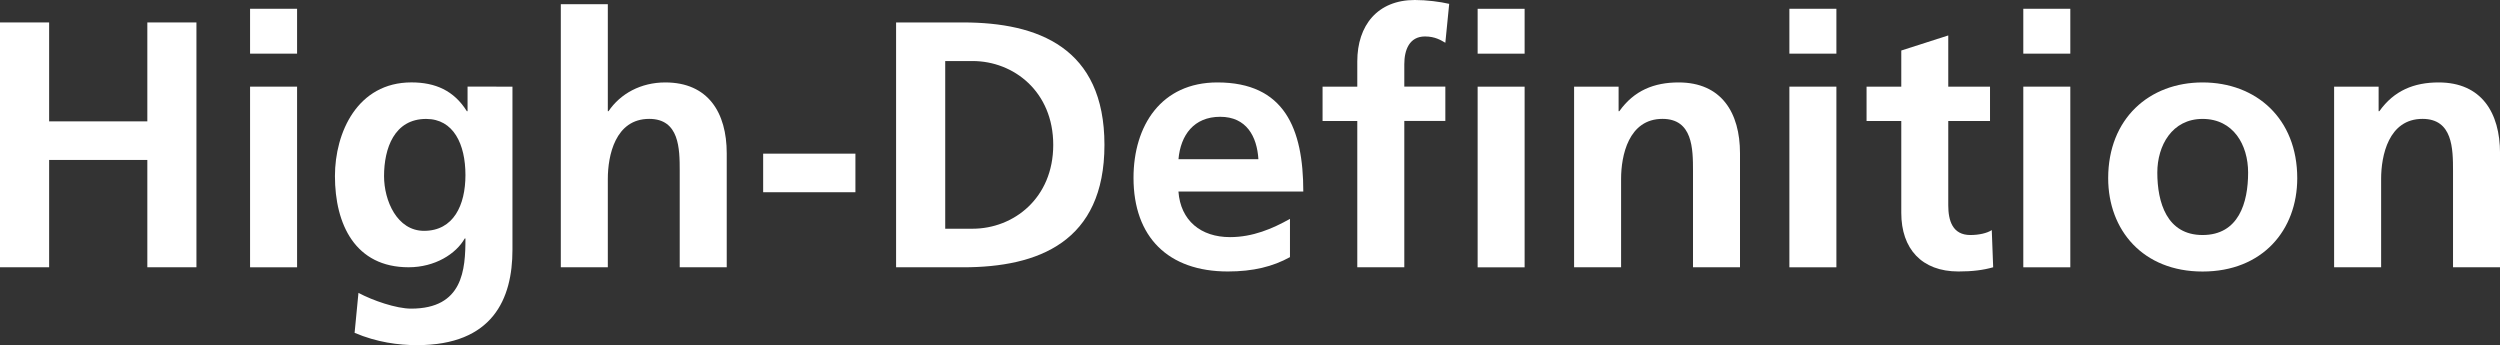 <?xml version="1.0" encoding="utf-8"?>
<!-- Generator: Adobe Illustrator 16.0.0, SVG Export Plug-In . SVG Version: 6.00 Build 0)  -->
<!DOCTYPE svg PUBLIC "-//W3C//DTD SVG 1.1//EN" "http://www.w3.org/Graphics/SVG/1.1/DTD/svg11.dtd">
<svg version="1.1" id="レイヤー_1" xmlns="http://www.w3.org/2000/svg" xmlns:xlink="http://www.w3.org/1999/xlink" x="0px"
	 y="0px" width="156.818px" height="21.65px" viewBox="120.861 125.16 156.818 21.65"
	 enable-background="new 120.861 125.16 156.818 21.65" xml:space="preserve">
<rect x="120.861" y="125.16" width="156.818" height="21.65" fill="#333333" stroke="none"/>
<g enable-background="new    ">
	<path fill="#FFFFFF" d="M120.861,126.568h3.082v6.205h6.16v-6.205h3.08v15.357h-3.08v-6.732h-6.16v6.732h-3.082V126.568z"/>
	<path fill="#FFFFFF" d="M136.547,125.71h2.949v2.815h-2.949V125.71z M136.547,130.595h2.949v11.332h-2.949V130.595z"/>
	<path fill="#FFFFFF" d="M153.006,130.595v10.231c0,3.081-1.232,5.984-5.986,5.984c-1.166,0-2.508-0.176-3.916-0.771l0.242-2.508
		c0.902,0.483,2.377,0.989,3.301,0.989c3.256,0,3.41-2.441,3.41-4.4h-0.045c-0.549,0.969-1.869,1.805-3.52,1.805
		c-3.344,0-4.621-2.685-4.621-5.721c0-2.729,1.408-5.875,4.797-5.875c1.496,0,2.662,0.506,3.477,1.805h0.045v-1.541L153.006,130.595
		L153.006,130.595z M150.057,136.141c0-1.937-0.748-3.521-2.465-3.521c-2.002,0-2.641,1.849-2.641,3.587
		c0,1.54,0.814,3.433,2.51,3.433C149.309,139.639,150.057,138.032,150.057,136.141z"/>
	<path fill="#FFFFFF" d="M156.039,125.425h2.949v6.711h0.043c0.748-1.101,2.025-1.805,3.564-1.805c2.686,0,3.852,1.894,3.852,4.444
		v7.15h-2.949v-6.051c0-1.387-0.021-3.257-1.914-3.257c-2.135,0-2.596,2.312-2.596,3.763v5.545h-2.949V125.425z"/>
	<path fill="#FFFFFF" d="M168.732,137.218v-2.42h5.787v2.42H168.732z"/>
	<path fill="#FFFFFF" d="M177.07,126.568h4.203c4.709,0,8.867,1.584,8.867,7.68c0,6.095-4.158,7.679-8.867,7.679h-4.203V126.568z
		 M180.152,139.507h1.715c2.574,0,5.061-1.915,5.061-5.259c0-3.346-2.486-5.259-5.061-5.259h-1.715V139.507z"/>
	<path fill="#FFFFFF" d="M201.777,141.289c-1.078,0.594-2.31,0.9-3.896,0.9c-3.739,0-5.918-2.155-5.918-5.873
		c0-3.279,1.738-5.985,5.259-5.985c4.202,0,5.391,2.883,5.391,6.843h-7.832c0.133,1.826,1.408,2.86,3.234,2.86
		c1.43,0,2.661-0.527,3.762-1.144V141.289z M199.797,135.148c-0.088-1.43-0.748-2.662-2.396-2.662c-1.649,0-2.485,1.146-2.618,2.662
		H199.797z"/>
	<path fill="#FFFFFF" d="M206,132.751h-2.178v-2.156H206v-1.584c0-2.267,1.277-3.851,3.609-3.851c0.748,0,1.584,0.109,2.156,0.242
		l-0.242,2.441c-0.265-0.154-0.64-0.396-1.275-0.396c-0.99,0-1.299,0.858-1.299,1.737v1.408h2.574v2.156h-2.574v9.176H206V132.751z
		 M213.549,125.71h2.947v2.815h-2.947V125.71z M213.549,130.595h2.947v11.332h-2.947V130.595z"/>
	<path fill="#FFFFFF" d="M219.596,130.595h2.795v1.541h0.045c0.924-1.299,2.178-1.805,3.719-1.805c2.685,0,3.851,1.894,3.851,4.444
		v7.15h-2.948v-6.051c0-1.387-0.021-3.257-1.914-3.257c-2.134,0-2.597,2.312-2.597,3.763v5.545h-2.948v-11.331H219.596z"/>
	<path fill="#FFFFFF" d="M233.104,125.71h2.949v2.815h-2.949V125.71z M233.104,130.595h2.949v11.332h-2.949V130.595z"/>
	<path fill="#FFFFFF" d="M240.123,132.751h-2.178v-2.156h2.178v-2.266l2.947-0.946v3.212h2.619v2.156h-2.619v5.281
		c0,0.968,0.266,1.87,1.387,1.87c0.529,0,1.035-0.11,1.342-0.309l0.088,2.332c-0.615,0.176-1.297,0.264-2.178,0.264
		c-2.311,0-3.586-1.43-3.586-3.674V132.751z"/>
	<path fill="#FFFFFF" d="M247.777,125.71h2.949v2.815h-2.949V125.71z M247.777,130.595h2.949v11.332h-2.949V130.595z"/>
	<path fill="#FFFFFF" d="M259.021,130.331c3.367,0,5.94,2.267,5.94,6.007c0,3.257-2.18,5.854-5.94,5.854
		c-3.74,0-5.92-2.597-5.92-5.854C253.102,132.598,255.678,130.331,259.021,130.331z M259.021,139.902
		c2.266,0,2.858-2.024,2.858-3.916c0-1.738-0.924-3.367-2.858-3.367c-1.914,0-2.838,1.673-2.838,3.367
		C256.184,137.855,256.777,139.902,259.021,139.902z"/>
	<path fill="#FFFFFF" d="M267.27,130.595h2.795v1.541h0.045c0.925-1.299,2.179-1.805,3.72-1.805c2.685,0,3.851,1.894,3.851,4.444
		v7.15h-2.949v-6.051c0-1.387-0.021-3.257-1.914-3.257c-2.133,0-2.596,2.312-2.596,3.763v5.545h-2.949v-11.331H267.27z"/>
</g>
</svg>
